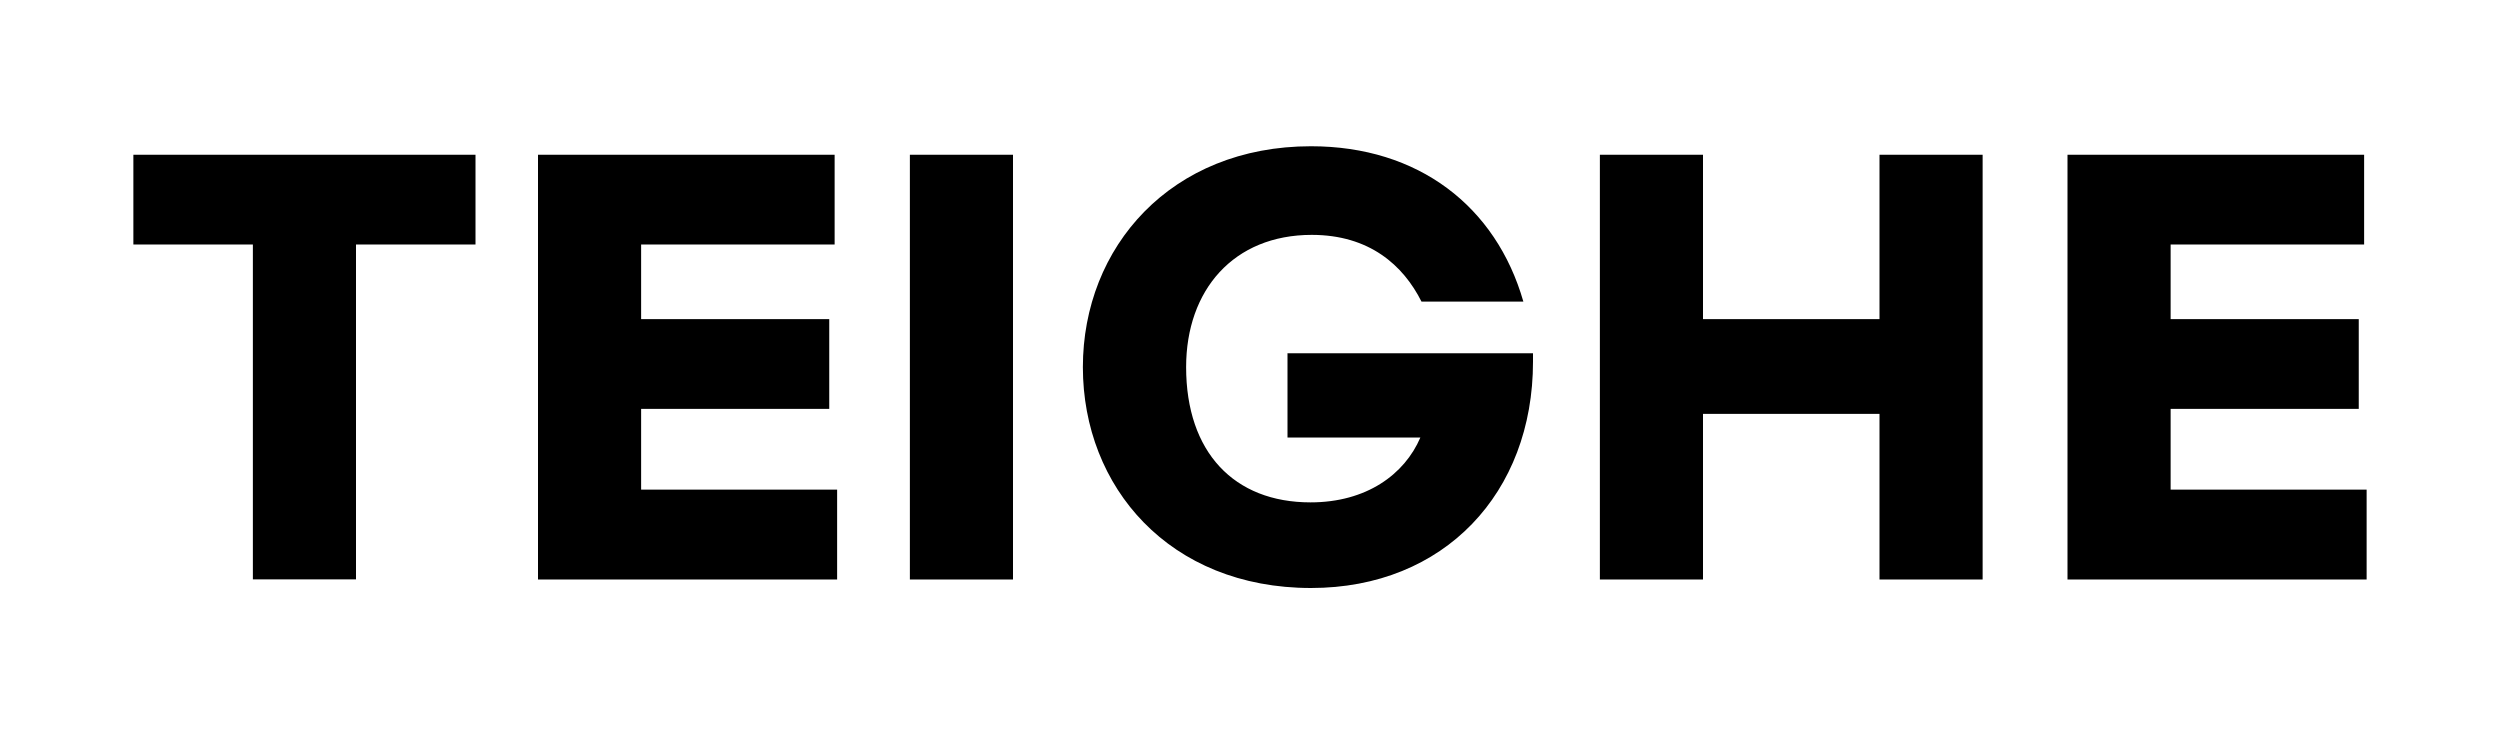 <?xml version="1.0" encoding="UTF-8"?>
<svg id="Layer_1" data-name="Layer 1" xmlns="http://www.w3.org/2000/svg" viewBox="0 0 200 58.74">
  <path d="M10.67,12.38h27.37v7.18h-9.56v26.79h-8.25v-26.79h-9.56v-7.18Z"/>
  <path d="M66.97,39.18v7.18h-23.93V12.38h23.73v7.18h-15.48v5.97h15.05v7.18h-15.05v6.46h15.68Z"/>
  <path d="M72.79,46.36V12.38h8.25v33.98h-8.25Z"/>
  <path d="M102.98,28.26h19.66v.68c0,10.48-7.09,18.1-17.76,18.1-11.31,0-18.25-8.06-18.25-17.67s7.04-17.67,18.25-17.67c8.59,0,14.8,4.8,16.99,12.43h-8.15c-1.46-2.91-4.17-5.34-8.78-5.34-6.26,0-10.05,4.42-10.05,10.58,0,6.8,3.83,10.82,9.95,10.82,4.47,0,7.52-2.23,8.79-5.19h-10.63v-6.75Z"/>
  <path d="M150.36,12.38h8.25v33.98h-8.25v-13.25h-14.12v13.25h-8.25V12.38h8.25v13.15h14.12v-13.15Z"/>
  <path d="M189.33,39.18v7.18h-23.93V12.38h23.73v7.18h-15.48v5.97h15.05v7.18h-15.05v6.46h15.68Z"/>
</svg>